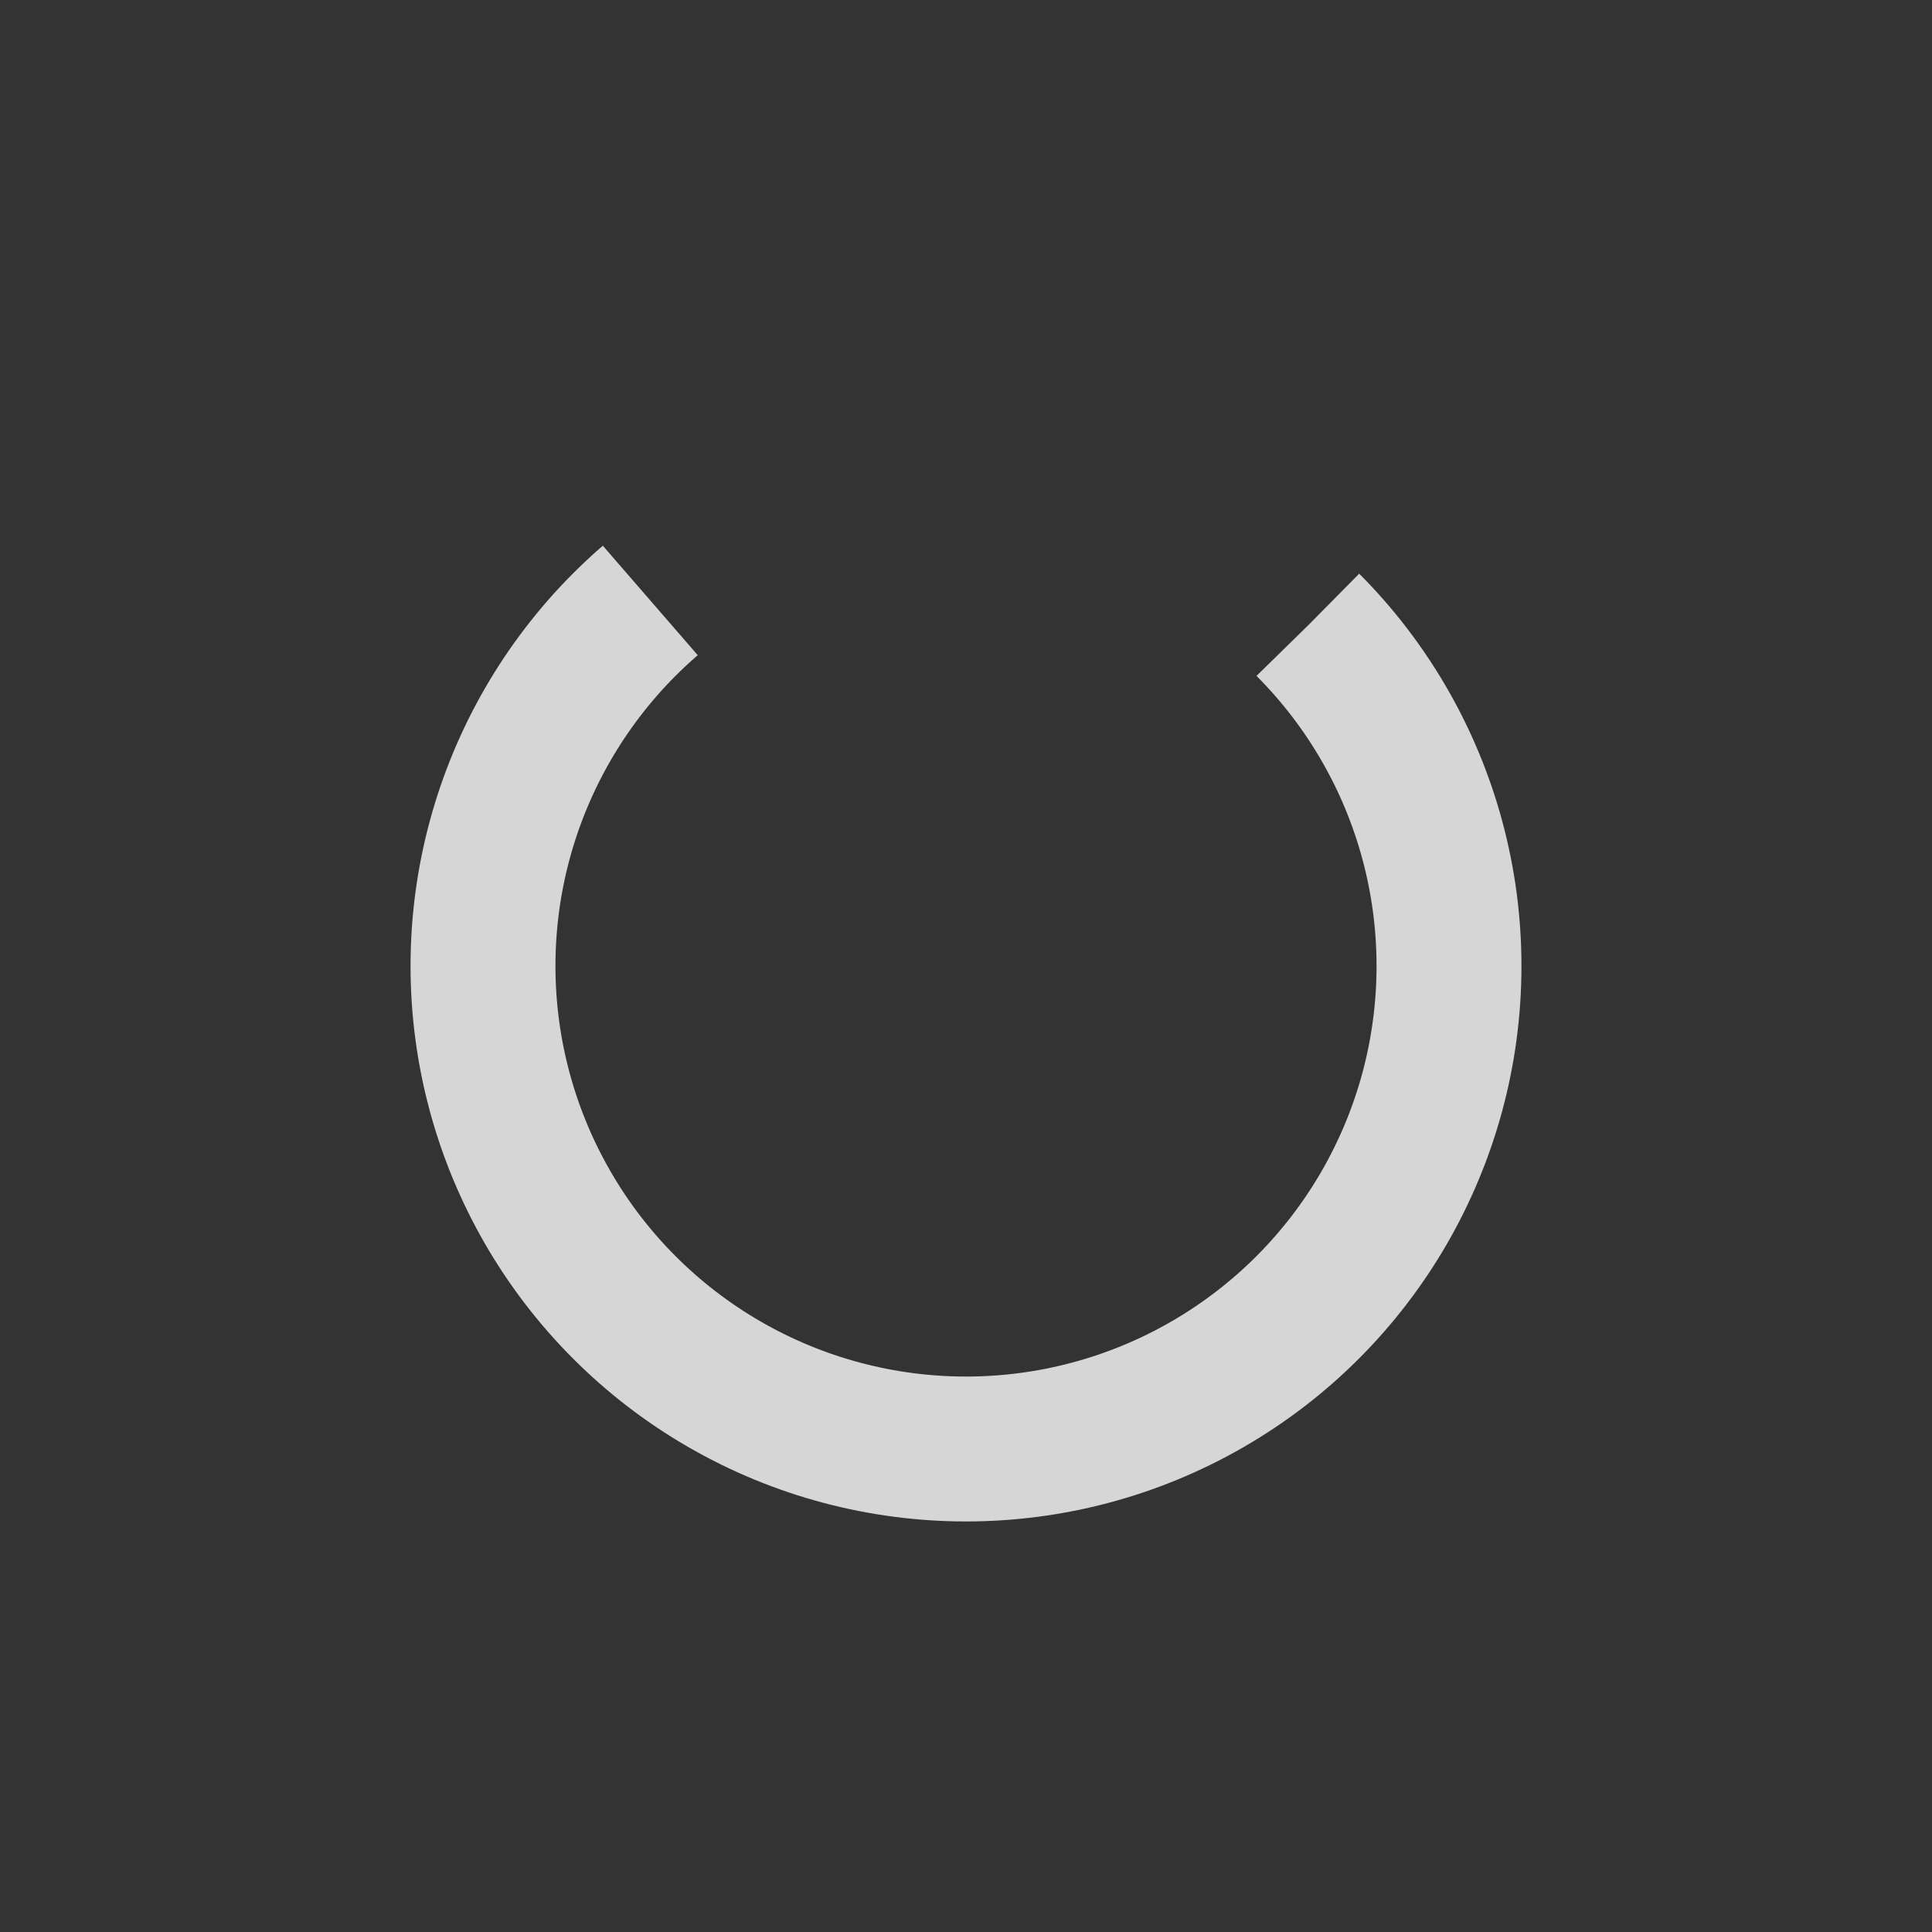 <svg xmlns="http://www.w3.org/2000/svg" xmlns:xlink="http://www.w3.org/1999/xlink" width="40px" height="40px" viewBox="0 0 40 40" preserveAspectRatio="xMidYMid">
	<rect x="0" y="0" width="40" height="40" fill="#333333" stroke="none"/>
	<circle cx="20" cy="20" fill="none" stroke="rgba(255, 255, 255, 0.8)" stroke-width="3" r="10" stroke-dasharray="40 15">
		<animateTransform attributeName="transform" type="rotate" repeatCount="indefinite" dur="2s" values="0 20 20;360 20 20" keyTimes="0;1"></animateTransform>
	</circle>
</svg>